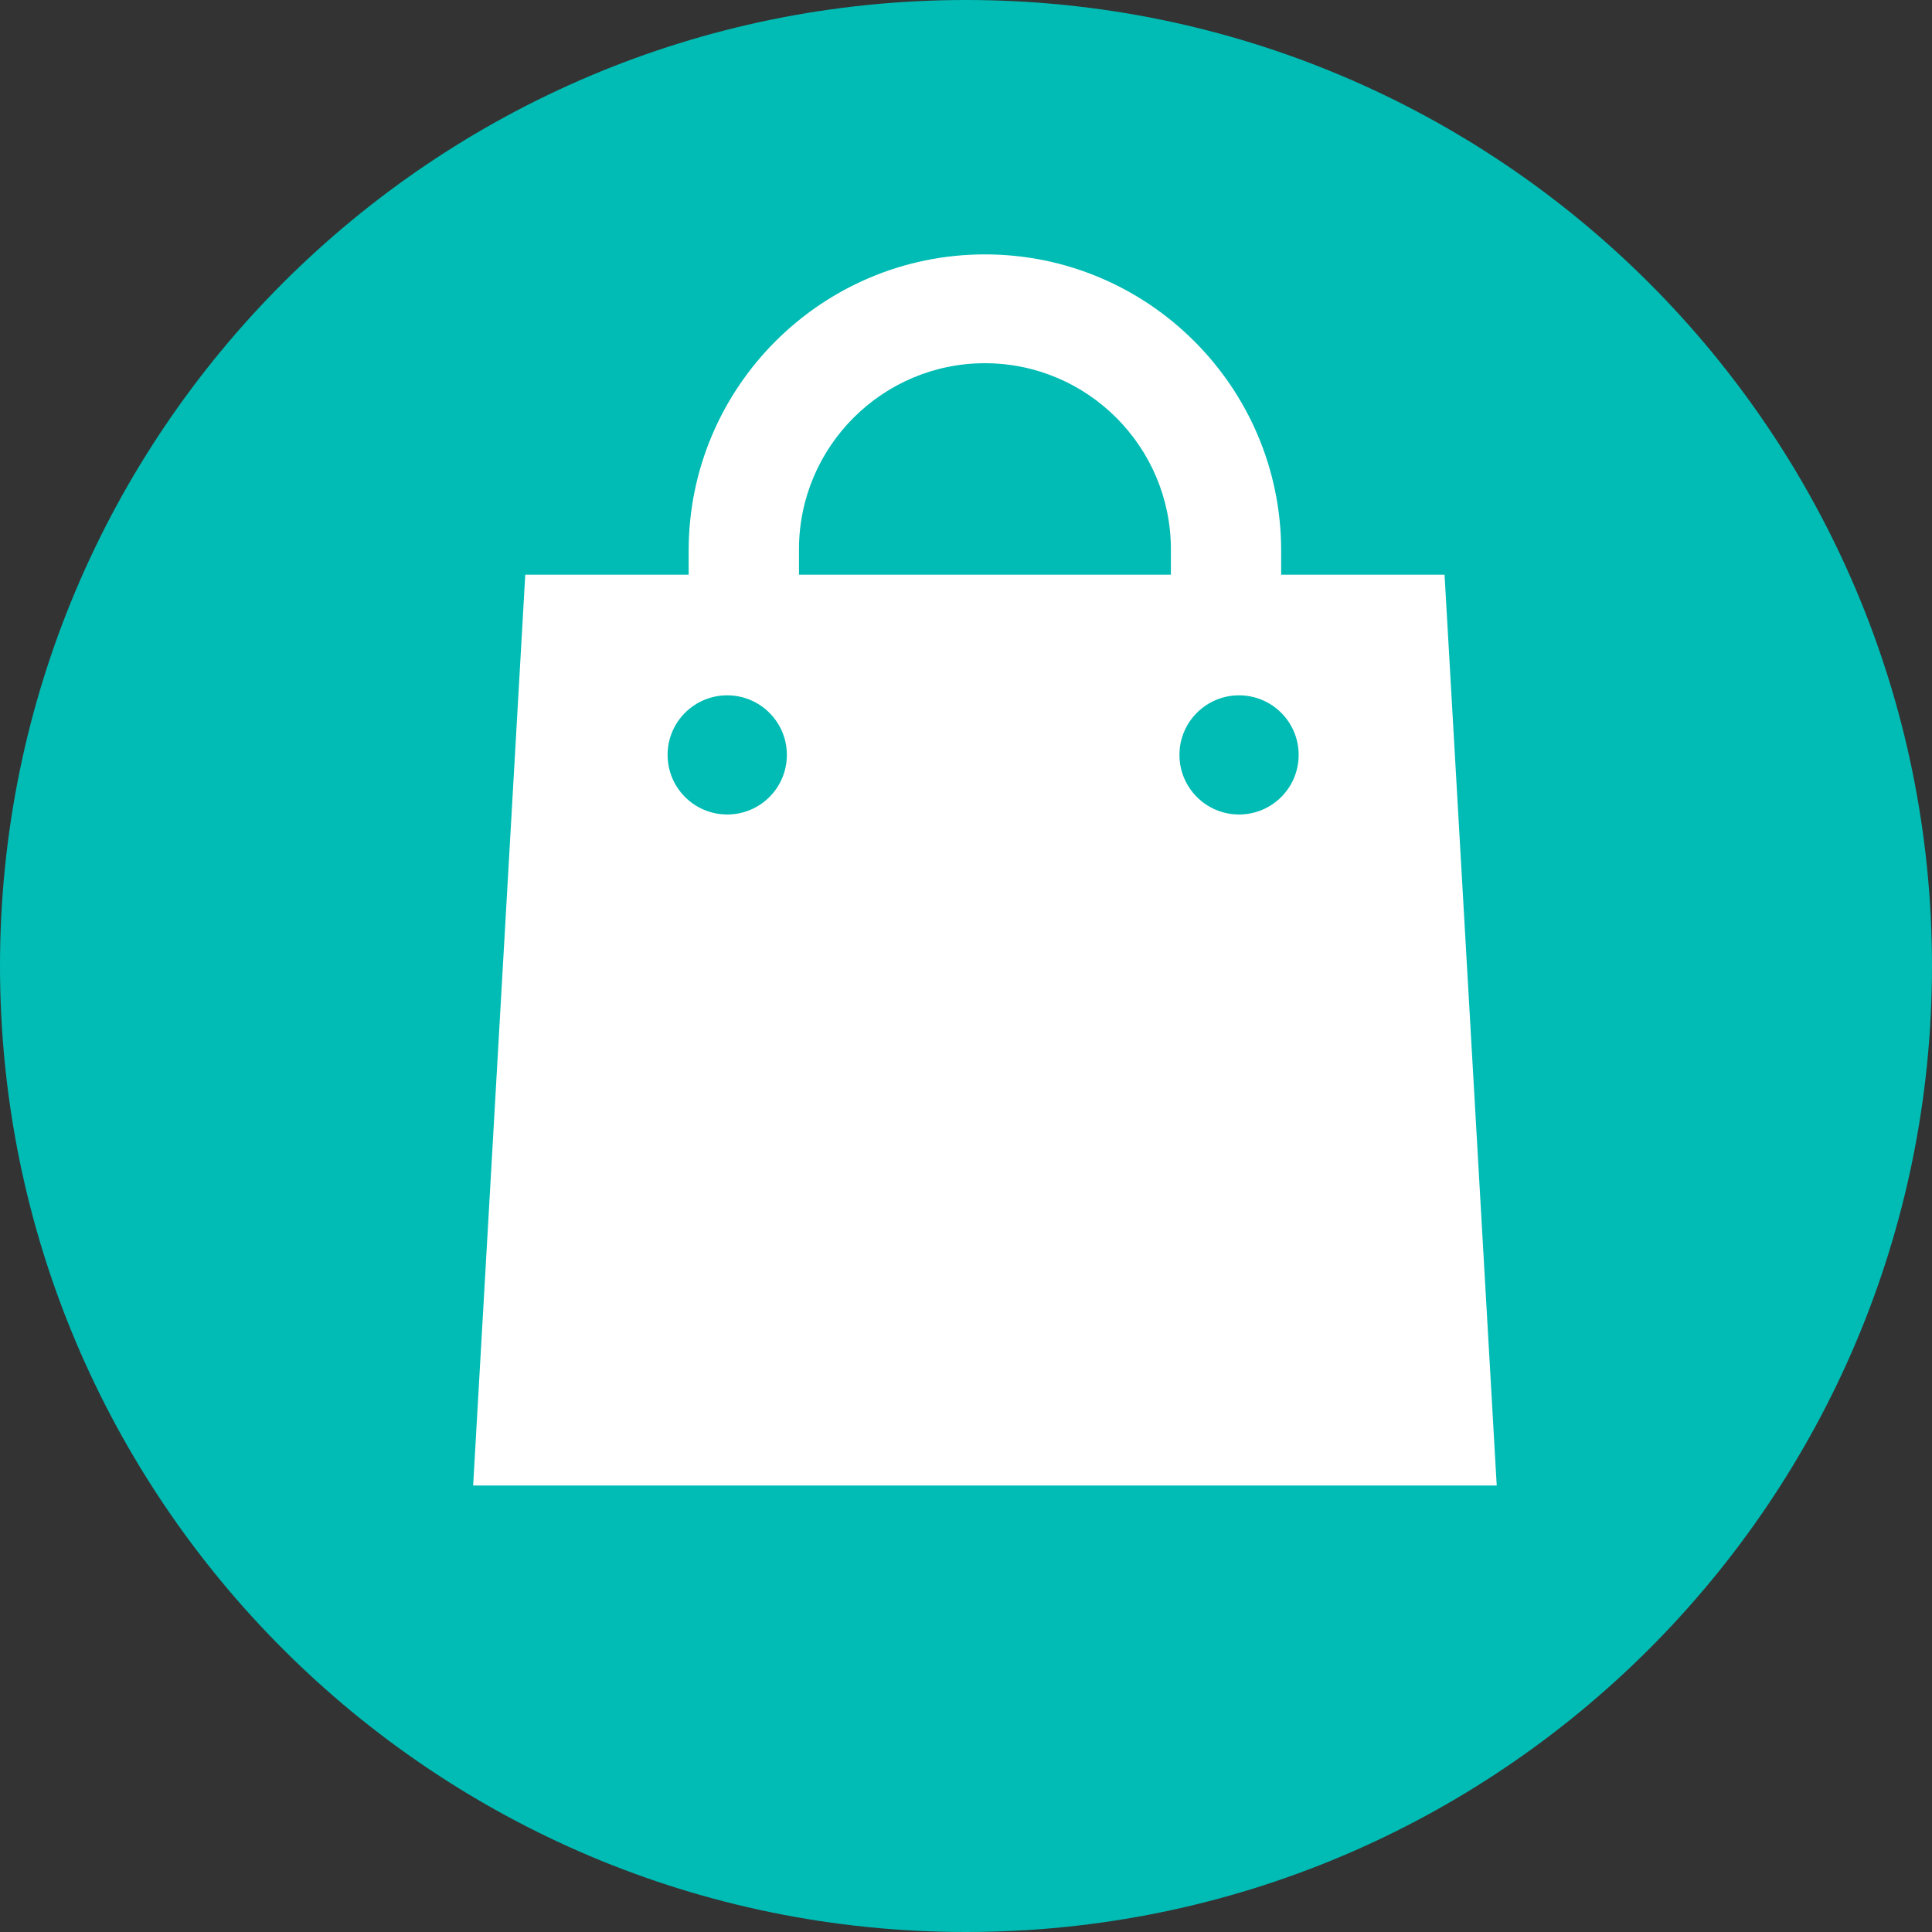 <?xml version="1.0" encoding="UTF-8"?> <svg xmlns="http://www.w3.org/2000/svg" xmlns:xlink="http://www.w3.org/1999/xlink" version="1.1" id="Layer_1" x="0px" y="0px" width="40px" height="40px" viewBox="114 111 40 40" xml:space="preserve"><rect x="114" y="111" width="40" height="40" fill="#333333" stroke="none"/> <g> <path fill="#00BCB4" d="M154,131c0,11.047-8.955,20-20,20s-20-8.953-20-20c0-11.045,8.954-20,20-20 C145.045,111,154,119.954,154,131z"></path> <g> <g> <path fill="#FFFFFF" d="M130.542,123.587v-1.214c0-2.123,1.726-3.853,3.85-3.853c2.123,0,3.85,1.729,3.85,3.853v1.214 l2.283,0.288v-1.476c0-3.383-2.753-6.132-6.133-6.132c-3.382,0-6.134,2.749-6.134,6.132v1.476L130.542,123.587z"></path> </g> <path fill="#FFFFFF" d="M143.908,122.899h-19.033l-1.079,18.857h21.192L143.908,122.899z M129.057,127.863 c-0.683,0-1.235-0.552-1.235-1.235c0-0.68,0.552-1.232,1.235-1.232c0.681,0,1.234,0.553,1.234,1.232 C130.292,127.311,129.738,127.863,129.057,127.863z M139.652,127.863c-0.68,0-1.233-0.552-1.233-1.235 c0-0.68,0.554-1.232,1.233-1.232c0.684,0,1.235,0.553,1.235,1.232C140.888,127.311,140.336,127.863,139.652,127.863z"></path> </g> </g> </svg> 